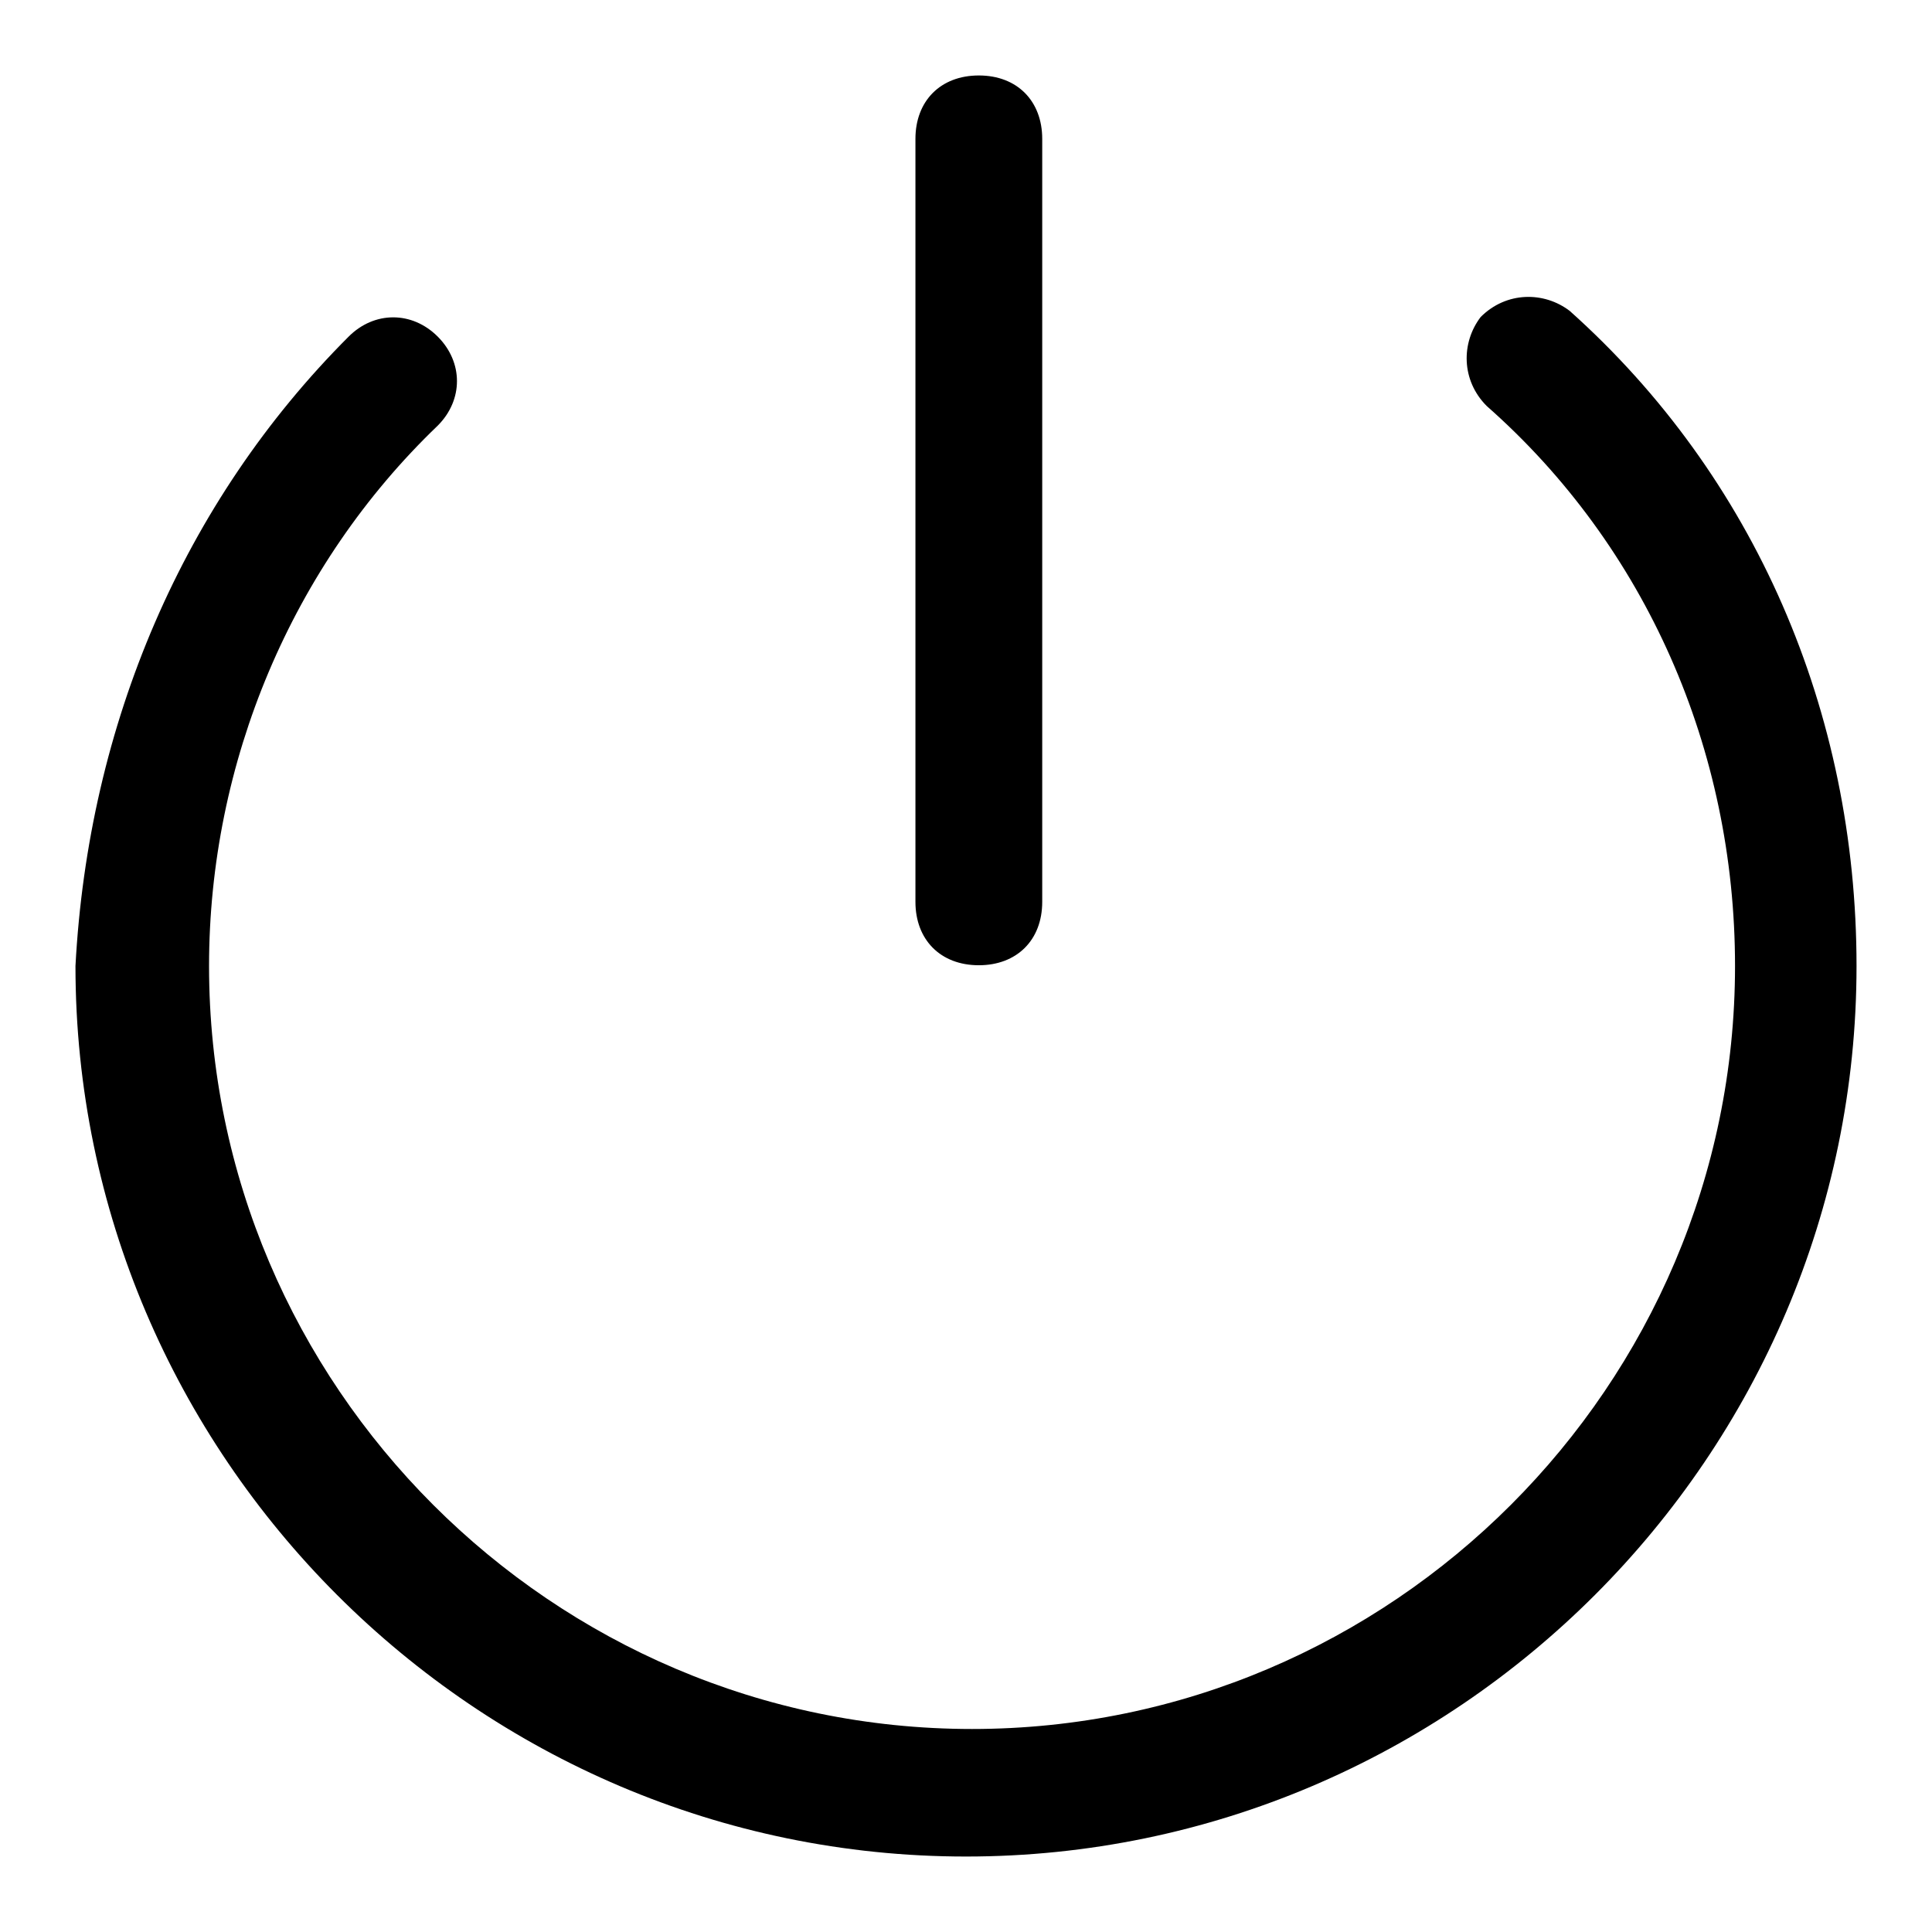 <?xml version="1.0" encoding="utf-8"?>
<!-- Svg Vector Icons : http://www.onlinewebfonts.com/icon -->
<!DOCTYPE svg PUBLIC "-//W3C//DTD SVG 1.1//EN" "http://www.w3.org/Graphics/SVG/1.1/DTD/svg11.dtd">
<svg version="1.1" xmlns="http://www.w3.org/2000/svg" xmlns:xlink="http://www.w3.org/1999/xlink" x="0px" y="0px" viewBox="0 0 256 256" enable-background="new 0 0 256 256" xml:space="preserve">
<g> <path fill="#000000" d="M46.2,44.6c3.4-3.4,8.4-3.4,11.8,0c3.4,3.4,3.4,8.4,0,11.8C38.7,74.9,27.7,101,27.7,128 c0,55.6,45.5,101.1,101.1,101.1c55.6,0,101.1-45.5,101.1-101.1c0-28.7-11.8-55.6-32.9-74.2c-3.4-3.4-3.4-8.4-0.8-11.8 c3.4-3.4,8.4-3.4,11.8-0.8C232.5,63.1,246,94.3,246,128c0,64.9-53.1,118-118,118c-64.9,0-118-53.1-118-118 C11.7,96,24.3,66.5,46.2,44.6z M129.7,10c5.1,0,8.4,3.4,8.4,8.4v101.1c0,5.1-3.4,8.4-8.4,8.4c-5.1,0-8.4-3.4-8.4-8.4V18.4 C121.3,13.4,124.6,10,129.7,10z"/></g>
</svg>